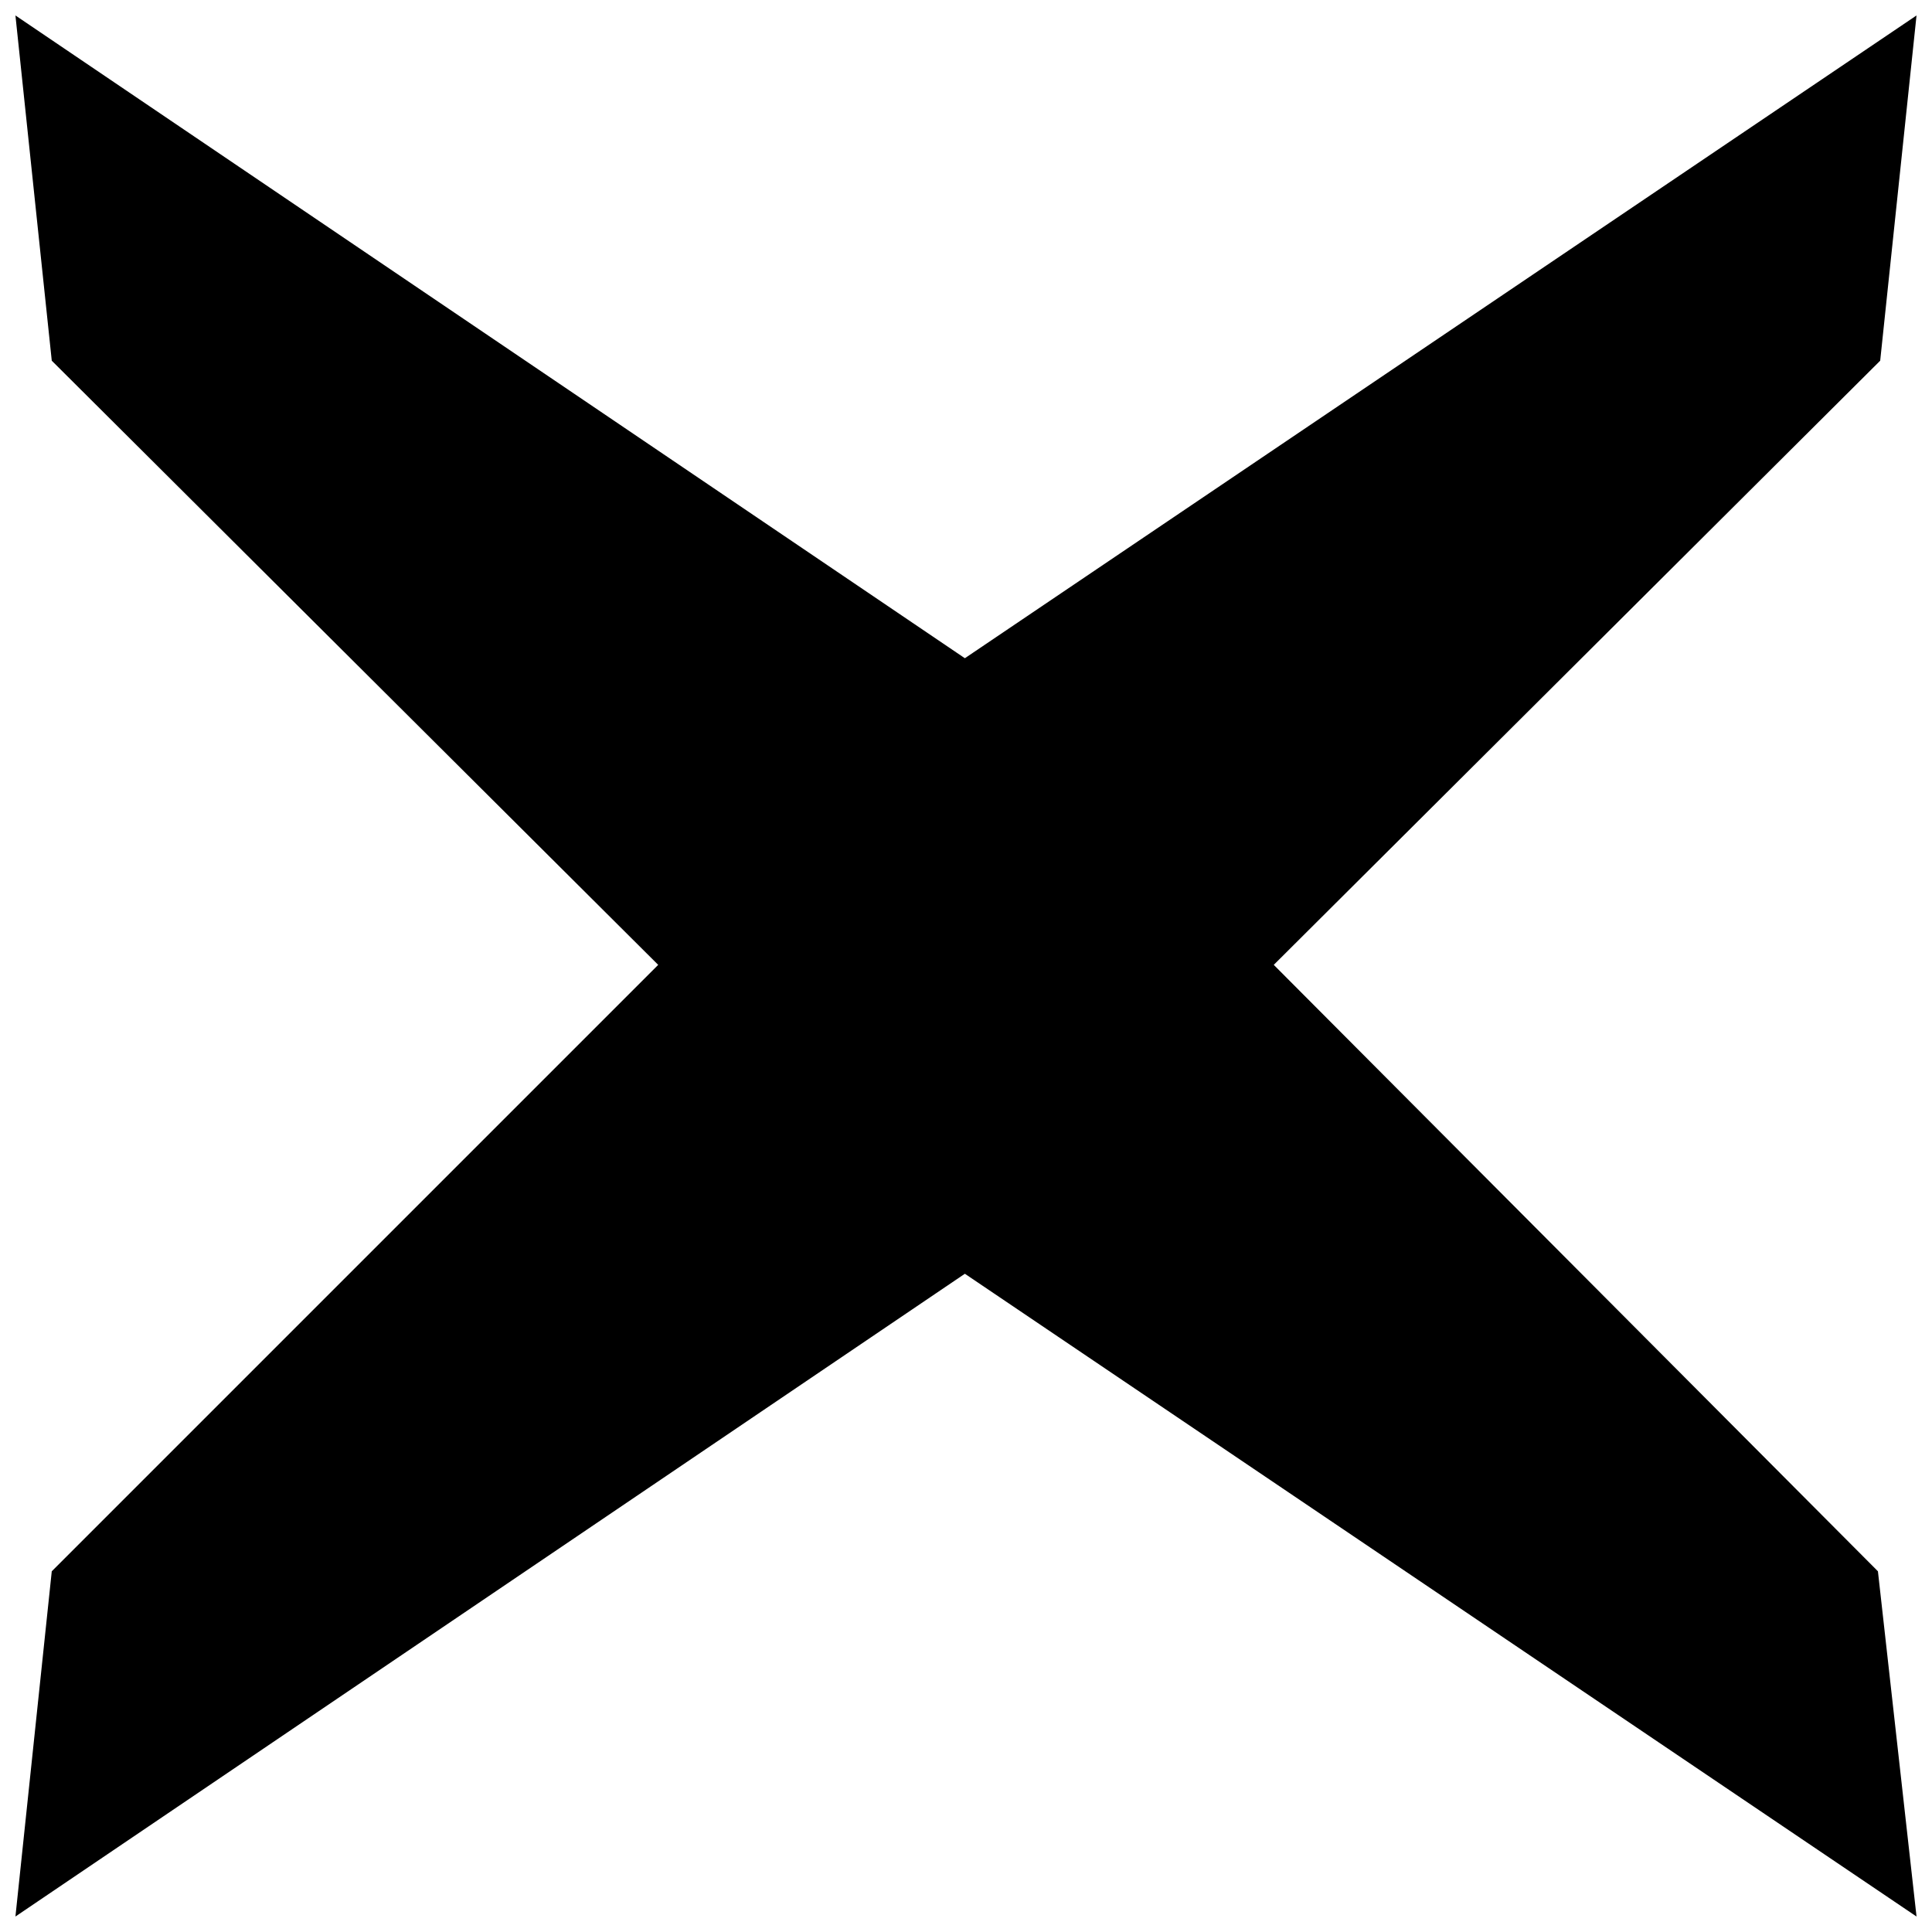 <?xml version="1.0" encoding="UTF-8"?>
<!-- Uploaded to: ICON Repo, www.svgrepo.com, Generator: ICON Repo Mixer Tools -->
<svg width="800px" height="800px" version="1.1" viewBox="144 144 512 512" xmlns="http://www.w3.org/2000/svg">
 <defs>
  <clipPath id="a">
   <path d="m148.09 148.09h503.81v503.81h-503.81z"/>
  </clipPath>
 </defs>
 <g clip-path="url(#a)">
  <path d="m148.09 651.9 9.629-91.492 160.71-160.71-160.71-160.11-9.629-91.492 251.61 170.34 252.2-170.34-9.629 91.492-160.71 160.11 160.11 160.71 10.23 91.492-252.2-170.34z" fill-rule="evenodd"/>
 </g>
</svg>
